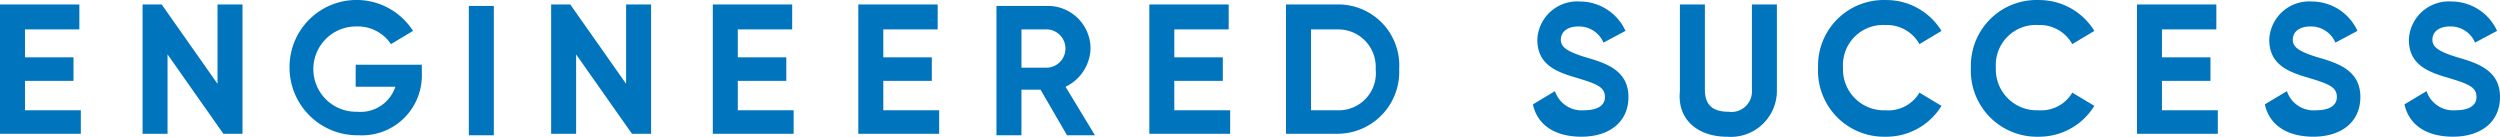 <svg xmlns="http://www.w3.org/2000/svg" width="145" height="7.939" viewBox="0 0 145 7.939"><title>ANDRITZ_Claim_blue_RGB_shadow</title><path d="M1.449,6.395V4.69H4.262V3.326h-2.813V1.707h3.154V.258H0V7.759H4.688V6.395ZM12.616.258V4.861L9.377.258H8.269V7.759H9.718V3.156L12.957,7.759h1.108V.258Zm11.764,3.495H20.629V5.031h2.302a2.123,2.123,0,0,1-2.216,1.449,2.473,2.473,0,0,1-.169-4.943q.042-.001.084-.001a2.314,2.314,0,0,1,2.046,1.023l1.279-.767A3.887,3.887,0,0,0,16.793,3.923a3.93,3.93,0,0,0,3.939,3.922l.068-.001a3.469,3.469,0,0,0,3.662-3.265q.009-.158.004-.316v-.511Zm2.813,4.092H28.642V.343H27.193ZM36.314.258V4.861L33.075.258H31.966V7.759h1.449V3.156L36.655,7.759h1.108V.258Zm6.479,6.138V4.69h2.813V3.326h-2.813V1.707h3.154V.258H41.343V7.759h4.688V6.395Zm8.439,0V4.69h2.813V3.326h-2.813V1.707h3.154V.258H49.782V7.759H54.471V6.395Zm10.655,1.449h1.62l-1.705-2.813A2.539,2.539,0,0,0,63.251,2.815,2.474,2.474,0,0,0,60.779.343H57.795V7.844h1.449V5.202h1.108ZM59.245,1.707H60.779a1.112,1.112,0,0,1,0,2.216H59.245Zm8.865,4.688V4.69H70.923V3.326H68.11V1.707h3.154V.258H66.661V7.759h4.688V6.395ZM77.572.258H74.588V7.759H77.572a3.589,3.589,0,0,0,3.584-3.595q-0-.078-.004-.156A3.537,3.537,0,0,0,77.836.264q-.132-.008-.264-.006m0,6.138H76.038V1.707H77.572a2.172,2.172,0,0,1,2.22,2.124q.002.089-.003.178A2.152,2.152,0,0,1,77.572,6.395M91.722,7.929c1.62,0,2.728-.852,2.728-2.302,0-1.534-1.279-1.961-2.472-2.302-1.108-.341-1.449-.597-1.449-1.023s.341-.767,1.023-.767a1.532,1.532,0,0,1,1.449.938l1.279-.682A2.912,2.912,0,0,0,91.637.087a2.316,2.316,0,0,0-2.469,2.153l-.003.063c0,1.449,1.108,1.875,2.302,2.216,1.108.341,1.62.511,1.62,1.108,0,.426-.341.767-1.193.767A1.632,1.632,0,0,1,90.188,5.287l-1.279.767c.256,1.193,1.279,1.875,2.813,1.875m8.439,0a2.669,2.669,0,0,0,2.889-2.431q.009-.106.01-.212V.258h-1.449V5.202a1.193,1.193,0,0,1-1.364,1.279c-1.023,0-1.364-.511-1.364-1.279V.258H97.434V5.287c-.171,1.705,1.108,2.643,2.728,2.643m9.206,0a3.756,3.756,0,0,0,3.239-1.79l-1.279-.767a2.092,2.092,0,0,1-1.961,1.023,2.372,2.372,0,0,1-2.472-2.268q-.004-.102,0-.204a2.327,2.327,0,0,1,2.472-2.472,2.156,2.156,0,0,1,1.961,1.108l1.279-.767A3.756,3.756,0,0,0,109.368.002a3.808,3.808,0,0,0-3.921,3.69q-.004.115,0,.231a3.829,3.829,0,0,0,3.646,4.003q.138.006.275.003m8.865,0a3.756,3.756,0,0,0,3.239-1.79l-1.279-.767a2.092,2.092,0,0,1-1.961,1.023,2.372,2.372,0,0,1-2.472-2.268q-.004-.102,0-.204a2.326,2.326,0,0,1,2.472-2.472,2.156,2.156,0,0,1,1.961,1.108l1.279-.767A3.756,3.756,0,0,0,118.233.002a3.808,3.808,0,0,0-3.921,3.69q-.003.115,0,.231a3.829,3.829,0,0,0,3.646,4.003q.138.006.275.003M125.394,6.395V4.69h2.813V3.326h-2.813V1.707h3.154V.258H123.945V7.759h4.688V6.395Zm8.78,1.534c1.62,0,2.728-.852,2.728-2.302,0-1.534-1.279-1.961-2.472-2.302-1.108-.341-1.449-.597-1.449-1.023s.341-.767,1.023-.767a1.532,1.532,0,0,1,1.449.938l1.279-.682A2.912,2.912,0,0,0,134.089.087a2.316,2.316,0,0,0-2.469,2.153l-.003.063c0,1.449,1.108,1.875,2.302,2.216,1.108.341,1.62.511,1.62,1.108,0,.426-.341.767-1.193.767a1.631,1.631,0,0,1-1.705-1.108l-1.279.767c.256,1.193,1.279,1.875,2.813,1.875m8.098,0c1.62,0,2.728-.852,2.728-2.302,0-1.534-1.279-1.961-2.472-2.302-1.108-.341-1.449-.597-1.449-1.023s.341-.767,1.023-.767a1.532,1.532,0,0,1,1.449.938l1.279-.682A2.912,2.912,0,0,0,142.187.087a2.316,2.316,0,0,0-2.469,2.153l-.003.063c0,1.449,1.108,1.875,2.302,2.216,1.108.341,1.62.511,1.62,1.108,0,.426-.341.767-1.193.767a1.632,1.632,0,0,1-1.705-1.108l-1.279.767c.256,1.193,1.279,1.875,2.813,1.875" style="fill:#0075be"/></svg>